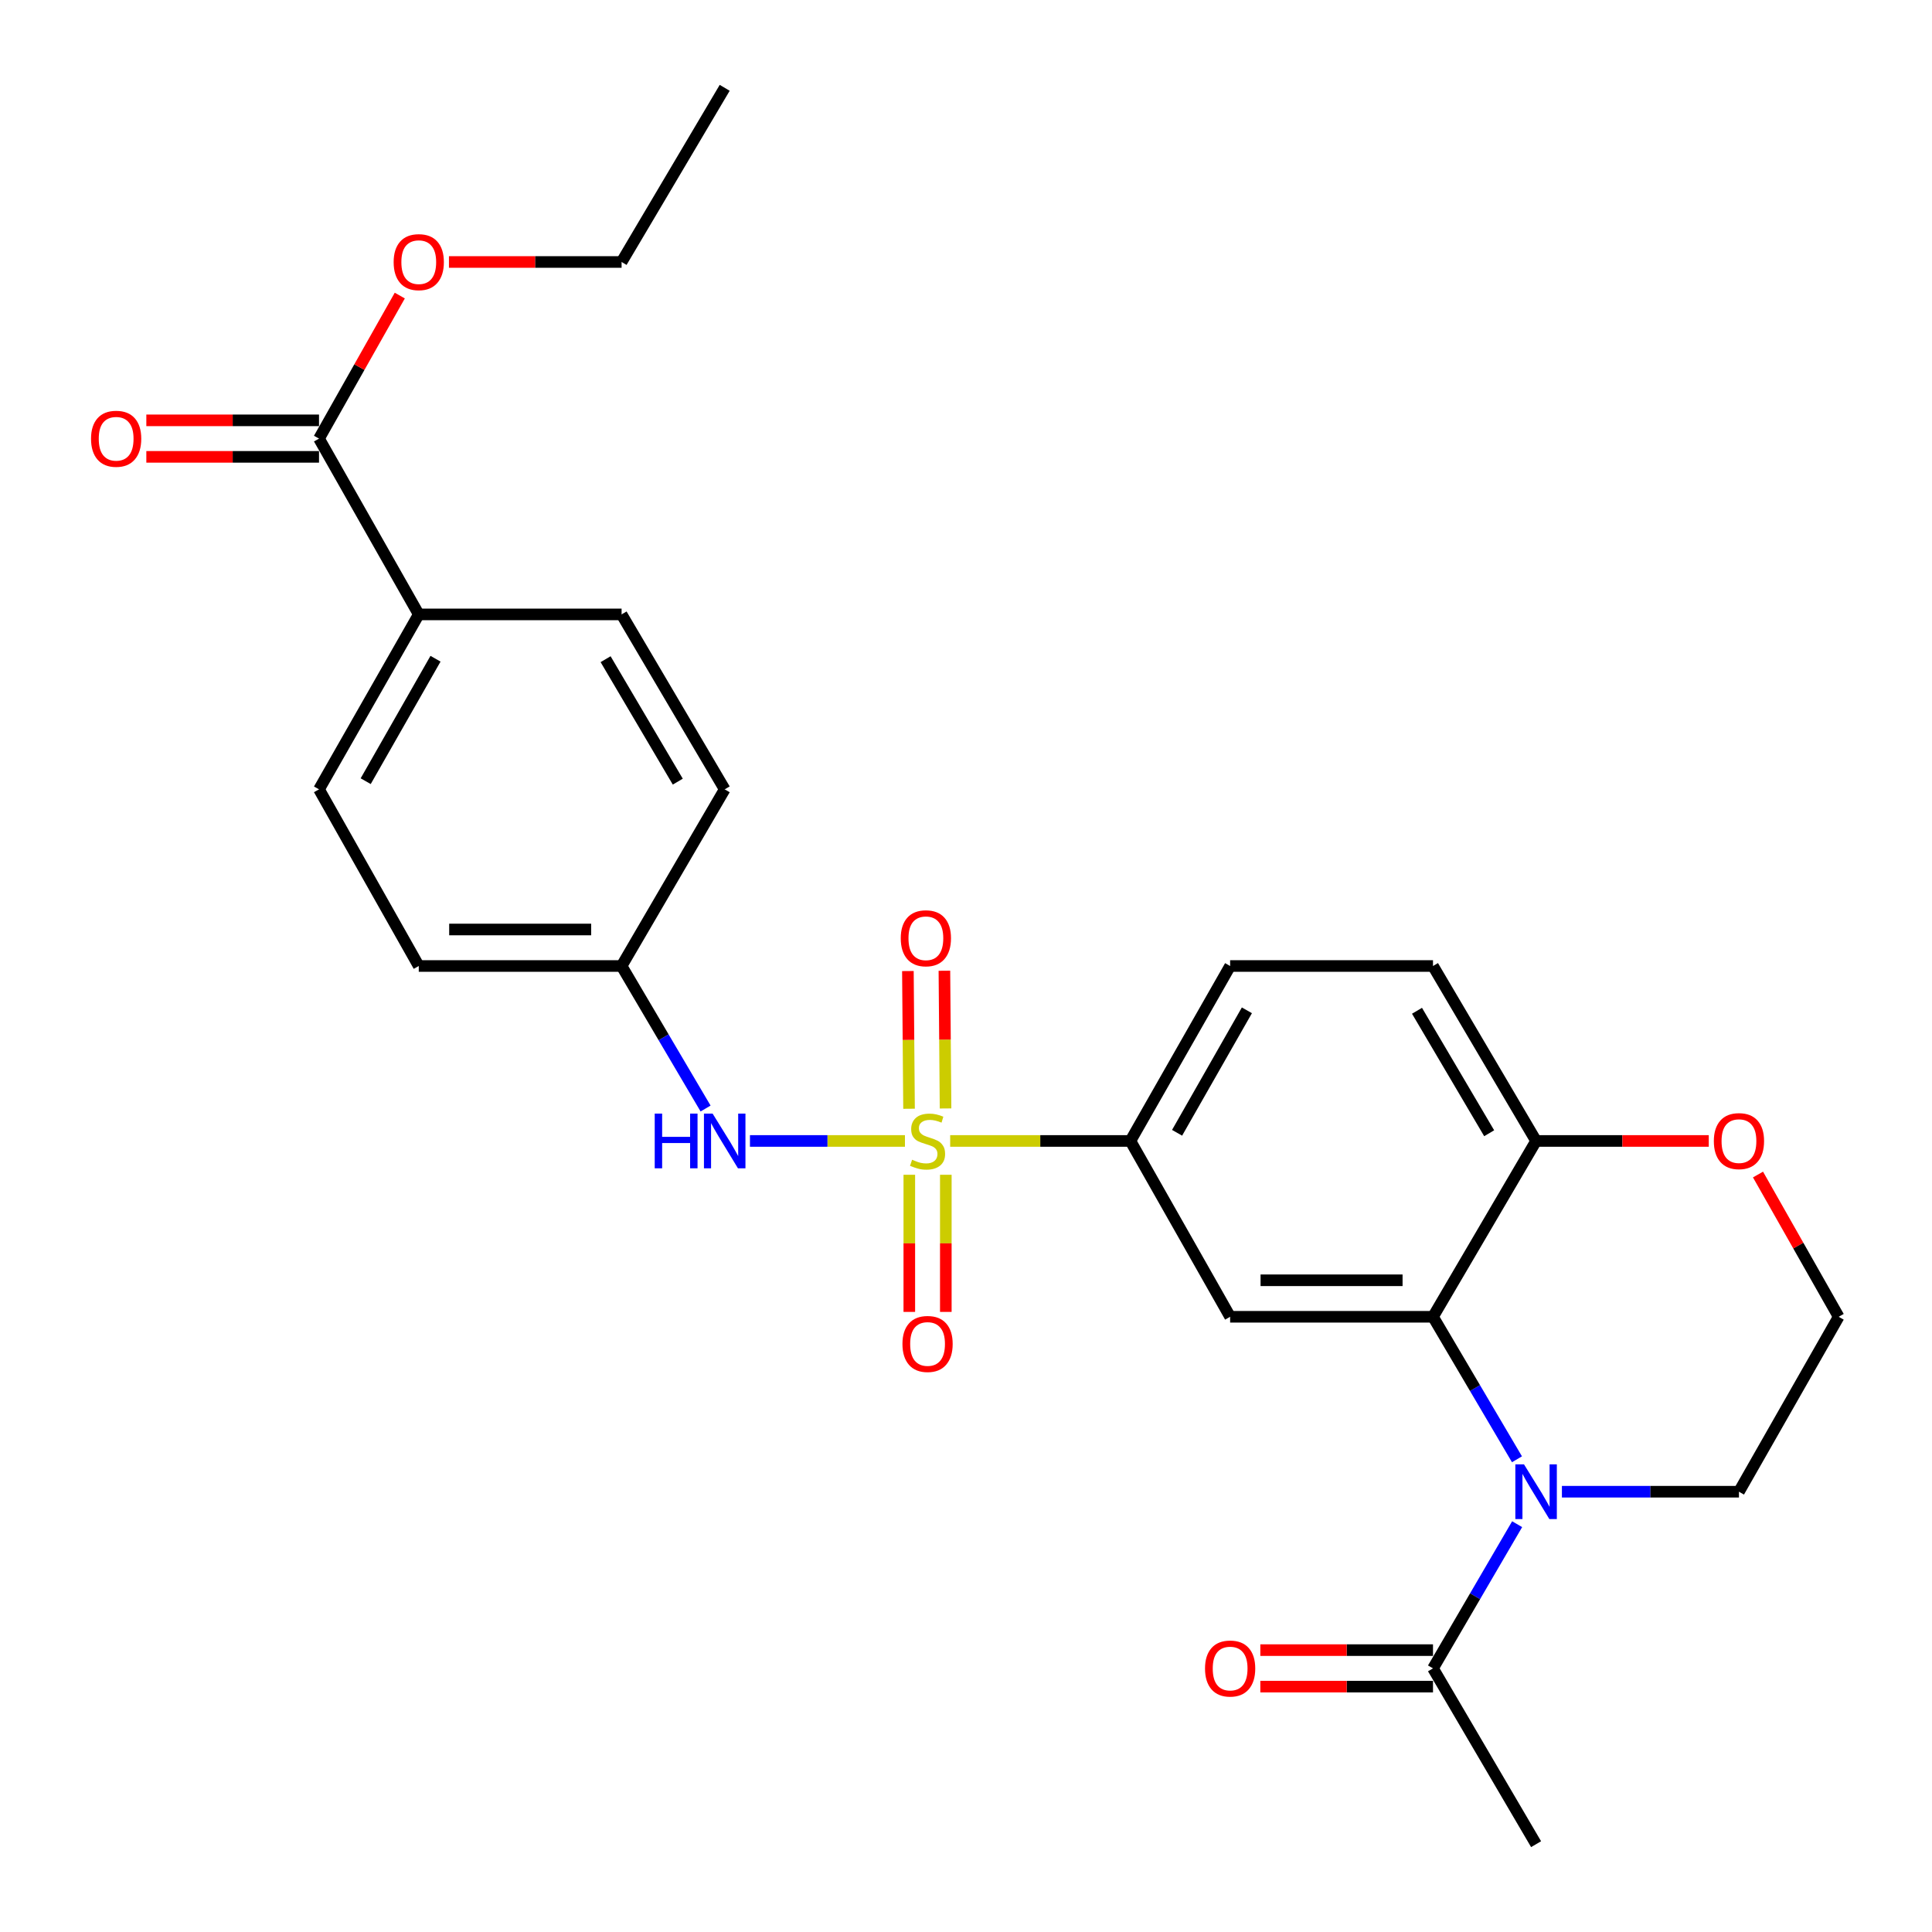 <?xml version='1.0' encoding='iso-8859-1'?>
<svg version='1.1' baseProfile='full'
              xmlns='http://www.w3.org/2000/svg'
                      xmlns:rdkit='http://www.rdkit.org/xml'
                      xmlns:xlink='http://www.w3.org/1999/xlink'
                  xml:space='preserve'
width='1000px' height='1000px' viewBox='0 0 1000 1000'>
<!-- END OF HEADER -->
<rect style='opacity:1.0;fill:#FFFFFF;stroke:none' width='1000' height='1000' x='0' y='0'> </rect>
<path class='bond-3' d='M 491.81,590.556 L 538.453,590.556' style='fill:none;fill-rule:evenodd;stroke:#CCCC00;stroke-width:6px;stroke-linecap:butt;stroke-linejoin:miter;stroke-opacity:1' />
<path class='bond-3' d='M 538.453,590.556 L 585.096,590.556' style='fill:none;fill-rule:evenodd;stroke:#000000;stroke-width:6px;stroke-linecap:butt;stroke-linejoin:miter;stroke-opacity:1' />
<path class='bond-4' d='M 468.4,590.556 L 428.288,590.556' style='fill:none;fill-rule:evenodd;stroke:#CCCC00;stroke-width:6px;stroke-linecap:butt;stroke-linejoin:miter;stroke-opacity:1' />
<path class='bond-4' d='M 428.288,590.556 L 388.176,590.556' style='fill:none;fill-rule:evenodd;stroke:#0000FF;stroke-width:6px;stroke-linecap:butt;stroke-linejoin:miter;stroke-opacity:1' />
<path class='bond-8' d='M 470.657,608.061 L 470.657,643.551' style='fill:none;fill-rule:evenodd;stroke:#CCCC00;stroke-width:6px;stroke-linecap:butt;stroke-linejoin:miter;stroke-opacity:1' />
<path class='bond-8' d='M 470.657,643.551 L 470.657,679.04' style='fill:none;fill-rule:evenodd;stroke:#FF0000;stroke-width:6px;stroke-linecap:butt;stroke-linejoin:miter;stroke-opacity:1' />
<path class='bond-8' d='M 489.553,608.061 L 489.553,643.551' style='fill:none;fill-rule:evenodd;stroke:#CCCC00;stroke-width:6px;stroke-linecap:butt;stroke-linejoin:miter;stroke-opacity:1' />
<path class='bond-8' d='M 489.553,643.551 L 489.553,679.04' style='fill:none;fill-rule:evenodd;stroke:#FF0000;stroke-width:6px;stroke-linecap:butt;stroke-linejoin:miter;stroke-opacity:1' />
<path class='bond-9' d='M 489.414,573.733 L 489.118,538.093' style='fill:none;fill-rule:evenodd;stroke:#CCCC00;stroke-width:6px;stroke-linecap:butt;stroke-linejoin:miter;stroke-opacity:1' />
<path class='bond-9' d='M 489.118,538.093 L 488.822,502.453' style='fill:none;fill-rule:evenodd;stroke:#FF0000;stroke-width:6px;stroke-linecap:butt;stroke-linejoin:miter;stroke-opacity:1' />
<path class='bond-9' d='M 470.518,573.89 L 470.222,538.25' style='fill:none;fill-rule:evenodd;stroke:#CCCC00;stroke-width:6px;stroke-linecap:butt;stroke-linejoin:miter;stroke-opacity:1' />
<path class='bond-9' d='M 470.222,538.25 L 469.926,502.61' style='fill:none;fill-rule:evenodd;stroke:#FF0000;stroke-width:6px;stroke-linecap:butt;stroke-linejoin:miter;stroke-opacity:1' />
<path class='bond-0' d='M 785.185,755.322 L 763.451,718.443' style='fill:none;fill-rule:evenodd;stroke:#0000FF;stroke-width:6px;stroke-linecap:butt;stroke-linejoin:miter;stroke-opacity:1' />
<path class='bond-0' d='M 763.451,718.443 L 741.717,681.564' style='fill:none;fill-rule:evenodd;stroke:#000000;stroke-width:6px;stroke-linecap:butt;stroke-linejoin:miter;stroke-opacity:1' />
<path class='bond-5' d='M 785.27,788.917 L 763.494,826.232' style='fill:none;fill-rule:evenodd;stroke:#0000FF;stroke-width:6px;stroke-linecap:butt;stroke-linejoin:miter;stroke-opacity:1' />
<path class='bond-5' d='M 763.494,826.232 L 741.717,863.548' style='fill:none;fill-rule:evenodd;stroke:#000000;stroke-width:6px;stroke-linecap:butt;stroke-linejoin:miter;stroke-opacity:1' />
<path class='bond-19' d='M 808.443,772.11 L 854.262,772.11' style='fill:none;fill-rule:evenodd;stroke:#0000FF;stroke-width:6px;stroke-linecap:butt;stroke-linejoin:miter;stroke-opacity:1' />
<path class='bond-19' d='M 854.262,772.11 L 900.08,772.11' style='fill:none;fill-rule:evenodd;stroke:#000000;stroke-width:6px;stroke-linecap:butt;stroke-linejoin:miter;stroke-opacity:1' />
<path class='bond-1' d='M 741.717,681.564 L 636.715,681.564' style='fill:none;fill-rule:evenodd;stroke:#000000;stroke-width:6px;stroke-linecap:butt;stroke-linejoin:miter;stroke-opacity:1' />
<path class='bond-1' d='M 725.966,662.668 L 652.465,662.668' style='fill:none;fill-rule:evenodd;stroke:#000000;stroke-width:6px;stroke-linecap:butt;stroke-linejoin:miter;stroke-opacity:1' />
<path class='bond-28' d='M 741.717,681.564 L 795.078,590.556' style='fill:none;fill-rule:evenodd;stroke:#000000;stroke-width:6px;stroke-linecap:butt;stroke-linejoin:miter;stroke-opacity:1' />
<path class='bond-2' d='M 636.715,681.564 L 585.096,590.556' style='fill:none;fill-rule:evenodd;stroke:#000000;stroke-width:6px;stroke-linecap:butt;stroke-linejoin:miter;stroke-opacity:1' />
<path class='bond-13' d='M 585.096,590.556 L 636.715,500' style='fill:none;fill-rule:evenodd;stroke:#000000;stroke-width:6px;stroke-linecap:butt;stroke-linejoin:miter;stroke-opacity:1' />
<path class='bond-13' d='M 609.256,586.331 L 645.389,522.941' style='fill:none;fill-rule:evenodd;stroke:#000000;stroke-width:6px;stroke-linecap:butt;stroke-linejoin:miter;stroke-opacity:1' />
<path class='bond-16' d='M 365.209,573.768 L 343.47,536.884' style='fill:none;fill-rule:evenodd;stroke:#0000FF;stroke-width:6px;stroke-linecap:butt;stroke-linejoin:miter;stroke-opacity:1' />
<path class='bond-16' d='M 343.47,536.884 L 321.731,500' style='fill:none;fill-rule:evenodd;stroke:#000000;stroke-width:6px;stroke-linecap:butt;stroke-linejoin:miter;stroke-opacity:1' />
<path class='bond-12' d='M 741.717,854.1 L 697.028,854.1' style='fill:none;fill-rule:evenodd;stroke:#000000;stroke-width:6px;stroke-linecap:butt;stroke-linejoin:miter;stroke-opacity:1' />
<path class='bond-12' d='M 697.028,854.1 L 652.34,854.1' style='fill:none;fill-rule:evenodd;stroke:#FF0000;stroke-width:6px;stroke-linecap:butt;stroke-linejoin:miter;stroke-opacity:1' />
<path class='bond-12' d='M 741.717,872.996 L 697.028,872.996' style='fill:none;fill-rule:evenodd;stroke:#000000;stroke-width:6px;stroke-linecap:butt;stroke-linejoin:miter;stroke-opacity:1' />
<path class='bond-12' d='M 697.028,872.996 L 652.34,872.996' style='fill:none;fill-rule:evenodd;stroke:#FF0000;stroke-width:6px;stroke-linecap:butt;stroke-linejoin:miter;stroke-opacity:1' />
<path class='bond-24' d='M 741.717,863.548 L 795.078,954.545' style='fill:none;fill-rule:evenodd;stroke:#000000;stroke-width:6px;stroke-linecap:butt;stroke-linejoin:miter;stroke-opacity:1' />
<path class='bond-6' d='M 165.121,227.019 L 216.75,318.016' style='fill:none;fill-rule:evenodd;stroke:#000000;stroke-width:6px;stroke-linecap:butt;stroke-linejoin:miter;stroke-opacity:1' />
<path class='bond-14' d='M 165.121,217.57 L 120.432,217.57' style='fill:none;fill-rule:evenodd;stroke:#000000;stroke-width:6px;stroke-linecap:butt;stroke-linejoin:miter;stroke-opacity:1' />
<path class='bond-14' d='M 120.432,217.57 L 75.744,217.57' style='fill:none;fill-rule:evenodd;stroke:#FF0000;stroke-width:6px;stroke-linecap:butt;stroke-linejoin:miter;stroke-opacity:1' />
<path class='bond-14' d='M 165.121,236.467 L 120.432,236.467' style='fill:none;fill-rule:evenodd;stroke:#000000;stroke-width:6px;stroke-linecap:butt;stroke-linejoin:miter;stroke-opacity:1' />
<path class='bond-14' d='M 120.432,236.467 L 75.744,236.467' style='fill:none;fill-rule:evenodd;stroke:#FF0000;stroke-width:6px;stroke-linecap:butt;stroke-linejoin:miter;stroke-opacity:1' />
<path class='bond-20' d='M 165.121,227.019 L 186.026,190.002' style='fill:none;fill-rule:evenodd;stroke:#000000;stroke-width:6px;stroke-linecap:butt;stroke-linejoin:miter;stroke-opacity:1' />
<path class='bond-20' d='M 186.026,190.002 L 206.932,152.986' style='fill:none;fill-rule:evenodd;stroke:#FF0000;stroke-width:6px;stroke-linecap:butt;stroke-linejoin:miter;stroke-opacity:1' />
<path class='bond-7' d='M 795.078,590.556 L 741.717,500' style='fill:none;fill-rule:evenodd;stroke:#000000;stroke-width:6px;stroke-linecap:butt;stroke-linejoin:miter;stroke-opacity:1' />
<path class='bond-7' d='M 770.794,586.566 L 733.441,523.177' style='fill:none;fill-rule:evenodd;stroke:#000000;stroke-width:6px;stroke-linecap:butt;stroke-linejoin:miter;stroke-opacity:1' />
<path class='bond-11' d='M 795.078,590.556 L 839.767,590.556' style='fill:none;fill-rule:evenodd;stroke:#000000;stroke-width:6px;stroke-linecap:butt;stroke-linejoin:miter;stroke-opacity:1' />
<path class='bond-11' d='M 839.767,590.556 L 884.455,590.556' style='fill:none;fill-rule:evenodd;stroke:#FF0000;stroke-width:6px;stroke-linecap:butt;stroke-linejoin:miter;stroke-opacity:1' />
<path class='bond-10' d='M 216.75,318.016 L 165.121,408.562' style='fill:none;fill-rule:evenodd;stroke:#000000;stroke-width:6px;stroke-linecap:butt;stroke-linejoin:miter;stroke-opacity:1' />
<path class='bond-10' d='M 225.421,340.958 L 189.281,404.34' style='fill:none;fill-rule:evenodd;stroke:#000000;stroke-width:6px;stroke-linecap:butt;stroke-linejoin:miter;stroke-opacity:1' />
<path class='bond-27' d='M 216.75,318.016 L 321.731,318.016' style='fill:none;fill-rule:evenodd;stroke:#000000;stroke-width:6px;stroke-linecap:butt;stroke-linejoin:miter;stroke-opacity:1' />
<path class='bond-23' d='M 909.936,607.932 L 930.817,644.748' style='fill:none;fill-rule:evenodd;stroke:#FF0000;stroke-width:6px;stroke-linecap:butt;stroke-linejoin:miter;stroke-opacity:1' />
<path class='bond-23' d='M 930.817,644.748 L 951.699,681.564' style='fill:none;fill-rule:evenodd;stroke:#000000;stroke-width:6px;stroke-linecap:butt;stroke-linejoin:miter;stroke-opacity:1' />
<path class='bond-15' d='M 636.715,500 L 741.717,500' style='fill:none;fill-rule:evenodd;stroke:#000000;stroke-width:6px;stroke-linecap:butt;stroke-linejoin:miter;stroke-opacity:1' />
<path class='bond-21' d='M 321.731,500 L 375.103,408.562' style='fill:none;fill-rule:evenodd;stroke:#000000;stroke-width:6px;stroke-linecap:butt;stroke-linejoin:miter;stroke-opacity:1' />
<path class='bond-22' d='M 321.731,500 L 216.75,500' style='fill:none;fill-rule:evenodd;stroke:#000000;stroke-width:6px;stroke-linecap:butt;stroke-linejoin:miter;stroke-opacity:1' />
<path class='bond-22' d='M 305.984,481.103 L 232.497,481.103' style='fill:none;fill-rule:evenodd;stroke:#000000;stroke-width:6px;stroke-linecap:butt;stroke-linejoin:miter;stroke-opacity:1' />
<path class='bond-17' d='M 321.731,318.016 L 375.103,408.562' style='fill:none;fill-rule:evenodd;stroke:#000000;stroke-width:6px;stroke-linecap:butt;stroke-linejoin:miter;stroke-opacity:1' />
<path class='bond-17' d='M 313.458,341.193 L 350.818,404.576' style='fill:none;fill-rule:evenodd;stroke:#000000;stroke-width:6px;stroke-linecap:butt;stroke-linejoin:miter;stroke-opacity:1' />
<path class='bond-18' d='M 165.121,408.562 L 216.75,500' style='fill:none;fill-rule:evenodd;stroke:#000000;stroke-width:6px;stroke-linecap:butt;stroke-linejoin:miter;stroke-opacity:1' />
<path class='bond-29' d='M 900.08,772.11 L 951.699,681.564' style='fill:none;fill-rule:evenodd;stroke:#000000;stroke-width:6px;stroke-linecap:butt;stroke-linejoin:miter;stroke-opacity:1' />
<path class='bond-25' d='M 232.375,135.601 L 277.053,135.601' style='fill:none;fill-rule:evenodd;stroke:#FF0000;stroke-width:6px;stroke-linecap:butt;stroke-linejoin:miter;stroke-opacity:1' />
<path class='bond-25' d='M 277.053,135.601 L 321.731,135.601' style='fill:none;fill-rule:evenodd;stroke:#000000;stroke-width:6px;stroke-linecap:butt;stroke-linejoin:miter;stroke-opacity:1' />
<path class='bond-26' d='M 321.731,135.601 L 375.103,45.455' style='fill:none;fill-rule:evenodd;stroke:#000000;stroke-width:6px;stroke-linecap:butt;stroke-linejoin:miter;stroke-opacity:1' />
<path  class='atom-0' d='M 472.105 600.276
Q 472.425 600.396, 473.745 600.956
Q 475.065 601.516, 476.505 601.876
Q 477.985 602.196, 479.425 602.196
Q 482.105 602.196, 483.665 600.916
Q 485.225 599.596, 485.225 597.316
Q 485.225 595.756, 484.425 594.796
Q 483.665 593.836, 482.465 593.316
Q 481.265 592.796, 479.265 592.196
Q 476.745 591.436, 475.225 590.716
Q 473.745 589.996, 472.665 588.476
Q 471.625 586.956, 471.625 584.396
Q 471.625 580.836, 474.025 578.636
Q 476.465 576.436, 481.265 576.436
Q 484.545 576.436, 488.265 577.996
L 487.345 581.076
Q 483.945 579.676, 481.385 579.676
Q 478.625 579.676, 477.105 580.836
Q 475.585 581.956, 475.625 583.916
Q 475.625 585.436, 476.385 586.356
Q 477.185 587.276, 478.305 587.796
Q 479.465 588.316, 481.385 588.916
Q 483.945 589.716, 485.465 590.516
Q 486.985 591.316, 488.065 592.956
Q 489.185 594.556, 489.185 597.316
Q 489.185 601.236, 486.545 603.356
Q 483.945 605.436, 479.585 605.436
Q 477.065 605.436, 475.145 604.876
Q 473.265 604.356, 471.025 603.436
L 472.105 600.276
' fill='#CCCC00'/>
<path  class='atom-1' d='M 788.818 757.95
L 798.098 772.95
Q 799.018 774.43, 800.498 777.11
Q 801.978 779.79, 802.058 779.95
L 802.058 757.95
L 805.818 757.95
L 805.818 786.27
L 801.938 786.27
L 791.978 769.87
Q 790.818 767.95, 789.578 765.75
Q 788.378 763.55, 788.018 762.87
L 788.018 786.27
L 784.338 786.27
L 784.338 757.95
L 788.818 757.95
' fill='#0000FF'/>
<path  class='atom-5' d='M 338.883 576.396
L 342.723 576.396
L 342.723 588.436
L 357.203 588.436
L 357.203 576.396
L 361.043 576.396
L 361.043 604.716
L 357.203 604.716
L 357.203 591.636
L 342.723 591.636
L 342.723 604.716
L 338.883 604.716
L 338.883 576.396
' fill='#0000FF'/>
<path  class='atom-5' d='M 368.843 576.396
L 378.123 591.396
Q 379.043 592.876, 380.523 595.556
Q 382.003 598.236, 382.083 598.396
L 382.083 576.396
L 385.843 576.396
L 385.843 604.716
L 381.963 604.716
L 372.003 588.316
Q 370.843 586.396, 369.603 584.196
Q 368.403 581.996, 368.043 581.316
L 368.043 604.716
L 364.363 604.716
L 364.363 576.396
L 368.843 576.396
' fill='#0000FF'/>
<path  class='atom-9' d='M 467.105 695.628
Q 467.105 688.828, 470.465 685.028
Q 473.825 681.228, 480.105 681.228
Q 486.385 681.228, 489.745 685.028
Q 493.105 688.828, 493.105 695.628
Q 493.105 702.508, 489.705 706.428
Q 486.305 710.308, 480.105 710.308
Q 473.865 710.308, 470.465 706.428
Q 467.105 702.548, 467.105 695.628
M 480.105 707.108
Q 484.425 707.108, 486.745 704.228
Q 489.105 701.308, 489.105 695.628
Q 489.105 690.068, 486.745 687.268
Q 484.425 684.428, 480.105 684.428
Q 475.785 684.428, 473.425 687.228
Q 471.105 690.028, 471.105 695.628
Q 471.105 701.348, 473.425 704.228
Q 475.785 707.108, 480.105 707.108
' fill='#FF0000'/>
<path  class='atom-10' d='M 466.233 485.645
Q 466.233 478.845, 469.593 475.045
Q 472.953 471.245, 479.233 471.245
Q 485.513 471.245, 488.873 475.045
Q 492.233 478.845, 492.233 485.645
Q 492.233 492.525, 488.833 496.445
Q 485.433 500.325, 479.233 500.325
Q 472.993 500.325, 469.593 496.445
Q 466.233 492.565, 466.233 485.645
M 479.233 497.125
Q 483.553 497.125, 485.873 494.245
Q 488.233 491.325, 488.233 485.645
Q 488.233 480.085, 485.873 477.285
Q 483.553 474.445, 479.233 474.445
Q 474.913 474.445, 472.553 477.245
Q 470.233 480.045, 470.233 485.645
Q 470.233 491.365, 472.553 494.245
Q 474.913 497.125, 479.233 497.125
' fill='#FF0000'/>
<path  class='atom-12' d='M 887.08 590.636
Q 887.08 583.836, 890.44 580.036
Q 893.8 576.236, 900.08 576.236
Q 906.36 576.236, 909.72 580.036
Q 913.08 583.836, 913.08 590.636
Q 913.08 597.516, 909.68 601.436
Q 906.28 605.316, 900.08 605.316
Q 893.84 605.316, 890.44 601.436
Q 887.08 597.556, 887.08 590.636
M 900.08 602.116
Q 904.4 602.116, 906.72 599.236
Q 909.08 596.316, 909.08 590.636
Q 909.08 585.076, 906.72 582.276
Q 904.4 579.436, 900.08 579.436
Q 895.76 579.436, 893.4 582.236
Q 891.08 585.036, 891.08 590.636
Q 891.08 596.356, 893.4 599.236
Q 895.76 602.116, 900.08 602.116
' fill='#FF0000'/>
<path  class='atom-13' d='M 623.715 863.628
Q 623.715 856.828, 627.075 853.028
Q 630.435 849.228, 636.715 849.228
Q 642.995 849.228, 646.355 853.028
Q 649.715 856.828, 649.715 863.628
Q 649.715 870.508, 646.315 874.428
Q 642.915 878.308, 636.715 878.308
Q 630.475 878.308, 627.075 874.428
Q 623.715 870.548, 623.715 863.628
M 636.715 875.108
Q 641.035 875.108, 643.355 872.228
Q 645.715 869.308, 645.715 863.628
Q 645.715 858.068, 643.355 855.268
Q 641.035 852.428, 636.715 852.428
Q 632.395 852.428, 630.035 855.228
Q 627.715 858.028, 627.715 863.628
Q 627.715 869.348, 630.035 872.228
Q 632.395 875.108, 636.715 875.108
' fill='#FF0000'/>
<path  class='atom-15' d='M 47.119 227.099
Q 47.119 220.299, 50.479 216.499
Q 53.839 212.699, 60.119 212.699
Q 66.399 212.699, 69.759 216.499
Q 73.119 220.299, 73.119 227.099
Q 73.119 233.979, 69.719 237.899
Q 66.319 241.779, 60.119 241.779
Q 53.879 241.779, 50.479 237.899
Q 47.119 234.019, 47.119 227.099
M 60.119 238.579
Q 64.439 238.579, 66.759 235.699
Q 69.119 232.779, 69.119 227.099
Q 69.119 221.539, 66.759 218.739
Q 64.439 215.899, 60.119 215.899
Q 55.799 215.899, 53.439 218.699
Q 51.119 221.499, 51.119 227.099
Q 51.119 232.819, 53.439 235.699
Q 55.799 238.579, 60.119 238.579
' fill='#FF0000'/>
<path  class='atom-21' d='M 203.75 135.681
Q 203.75 128.881, 207.11 125.081
Q 210.47 121.281, 216.75 121.281
Q 223.03 121.281, 226.39 125.081
Q 229.75 128.881, 229.75 135.681
Q 229.75 142.561, 226.35 146.481
Q 222.95 150.361, 216.75 150.361
Q 210.51 150.361, 207.11 146.481
Q 203.75 142.601, 203.75 135.681
M 216.75 147.161
Q 221.07 147.161, 223.39 144.281
Q 225.75 141.361, 225.75 135.681
Q 225.75 130.121, 223.39 127.321
Q 221.07 124.481, 216.75 124.481
Q 212.43 124.481, 210.07 127.281
Q 207.75 130.081, 207.75 135.681
Q 207.75 141.401, 210.07 144.281
Q 212.43 147.161, 216.75 147.161
' fill='#FF0000'/>
</svg>
